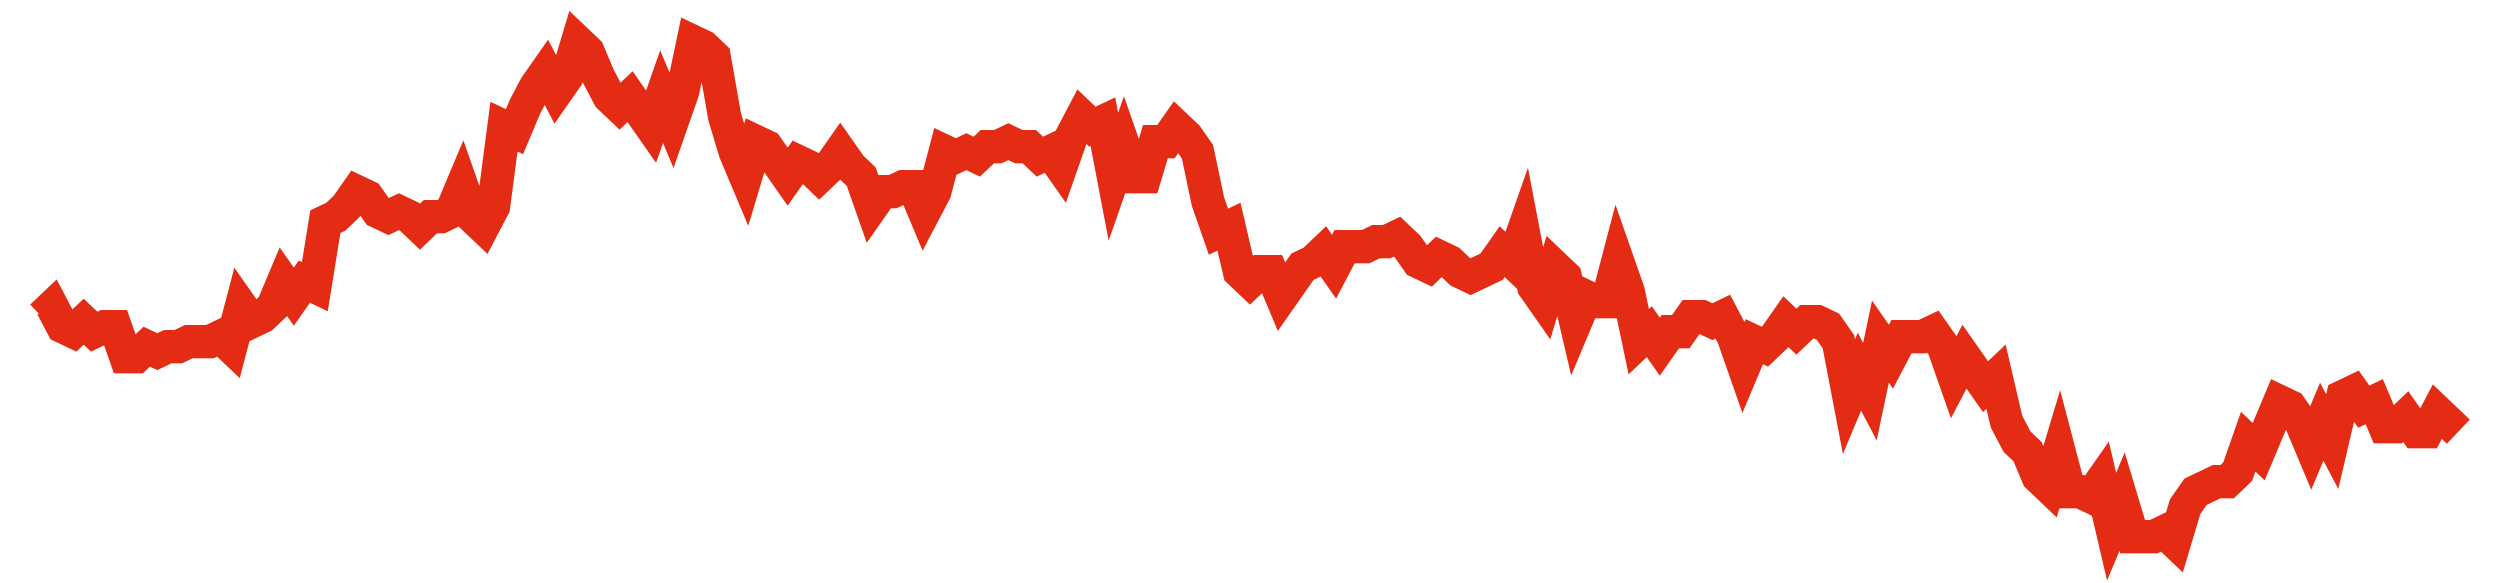 <svg width="300" height="70" viewBox="0 0 300 70" xmlns="http://www.w3.org/2000/svg">
    <path d="M 5,38 L 6.261,36.8 L 7.522,39.2 L 8.783,39.8 L 10.043,38.6 L 11.304,39.8 L 12.565,39.2 L 13.826,39.2 L 15.087,42.8 L 16.348,42.8 L 17.609,41.6 L 18.87,42.2 L 20.13,41.6 L 21.391,41.6 L 22.652,41 L 23.913,41 L 25.174,41 L 26.435,40.4 L 27.696,41.6 L 28.957,36.8 L 30.217,38.6 L 31.478,38 L 32.739,36.8 L 34,33.8 L 35.261,35.6 L 36.522,33.8 L 37.783,34.4 L 39.043,26.6 L 40.304,26 L 41.565,24.8 L 42.826,23 L 44.087,23.6 L 45.348,25.4 L 46.609,26 L 47.87,25.4 L 49.13,26 L 50.391,27.2 L 51.652,26 L 52.913,26 L 54.174,25.4 L 55.435,22.4 L 56.696,26 L 57.957,27.2 L 59.217,24.8 L 60.478,15.2 L 61.739,15.8 L 63,12.8 L 64.261,10.4 L 65.522,8.6 L 66.783,11 L 68.043,9.2 L 69.304,5 L 70.565,6.2 L 71.826,9.2 L 73.087,11.6 L 74.348,12.8 L 75.609,11.6 L 76.87,13.4 L 78.13,15.2 L 79.391,11.6 L 80.652,14.6 L 81.913,11 L 83.174,5 L 84.435,5.6 L 85.696,6.8 L 86.957,14 L 88.217,18.2 L 89.478,21.2 L 90.739,17 L 92,17.6 L 93.261,19.4 L 94.522,21.2 L 95.783,19.4 L 97.043,20 L 98.304,21.2 L 99.565,20 L 100.826,18.2 L 102.087,20 L 103.348,21.2 L 104.609,24.8 L 105.87,23 L 107.13,23 L 108.391,22.4 L 109.652,22.4 L 110.913,25.4 L 112.174,23 L 113.435,18.2 L 114.696,18.8 L 115.957,18.2 L 117.217,18.8 L 118.478,17.6 L 119.739,17.6 L 121,17 L 122.261,17.6 L 123.522,17.6 L 124.783,18.8 L 126.043,18.2 L 127.304,20 L 128.565,16.4 L 129.826,14 L 131.087,15.2 L 132.348,14.6 L 133.609,21.2 L 134.87,17.6 L 136.13,21.2 L 137.391,21.2 L 138.652,17 L 139.913,17 L 141.174,15.2 L 142.435,16.4 L 143.696,18.2 L 144.957,24.2 L 146.217,27.8 L 147.478,27.2 L 148.739,32.6 L 150,33.8 L 151.261,32.6 L 152.522,32.6 L 153.783,35.6 L 155.043,33.8 L 156.304,32 L 157.565,31.4 L 158.826,30.2 L 160.087,32 L 161.348,29.6 L 162.609,29.6 L 163.87,29.6 L 165.13,29 L 166.391,29 L 167.652,28.4 L 168.913,29.6 L 170.174,31.4 L 171.435,32 L 172.696,30.8 L 173.957,31.4 L 175.217,32.6 L 176.478,33.2 L 177.739,32.6 L 179,32 L 180.261,30.2 L 181.522,31.4 L 182.783,27.8 L 184.043,34.4 L 185.304,36.2 L 186.565,32 L 187.826,33.2 L 189.087,38.6 L 190.348,35.6 L 191.609,36.2 L 192.87,36.2 L 194.13,31.4 L 195.391,35 L 196.652,41 L 197.913,39.8 L 199.174,41.6 L 200.435,39.8 L 201.696,39.8 L 202.957,38 L 204.217,38 L 205.478,38.6 L 206.739,38 L 208,40.4 L 209.261,44 L 210.522,41 L 211.783,41.6 L 213.043,40.4 L 214.304,38.6 L 215.565,39.8 L 216.826,38.6 L 218.087,38.6 L 219.348,39.2 L 220.609,41 L 221.87,47.6 L 223.13,44.6 L 224.391,47 L 225.652,41 L 226.913,42.8 L 228.174,40.4 L 229.435,40.4 L 230.696,40.4 L 231.957,39.8 L 233.217,41.6 L 234.478,45.2 L 235.739,42.8 L 237,44.6 L 238.261,46.4 L 239.522,45.2 L 240.783,50.6 L 242.043,53 L 243.304,54.2 L 244.565,57.2 L 245.826,58.4 L 247.087,54.2 L 248.348,59 L 249.609,59 L 250.87,59.6 L 252.13,57.8 L 253.391,63.2 L 254.652,60.2 L 255.913,64.4 L 257.174,64.4 L 258.435,64.4 L 259.696,63.8 L 260.957,65 L 262.217,60.8 L 263.478,59 L 264.739,58.4 L 266,57.8 L 267.261,57.8 L 268.522,56.6 L 269.783,53 L 271.043,54.2 L 272.304,51.2 L 273.565,48.2 L 274.826,48.8 L 276.087,50.6 L 277.348,53.6 L 278.609,50.6 L 279.87,53 L 281.13,47.6 L 282.391,47 L 283.652,48.8 L 284.913,48.2 L 286.174,51.2 L 287.435,51.2 L 288.696,50 L 289.957,51.8 L 291.217,51.8 L 292.478,49.4 L 293.739,50.6 L 295,51.8" fill="none" stroke="#E32C13" stroke-width="4"/>
</svg>